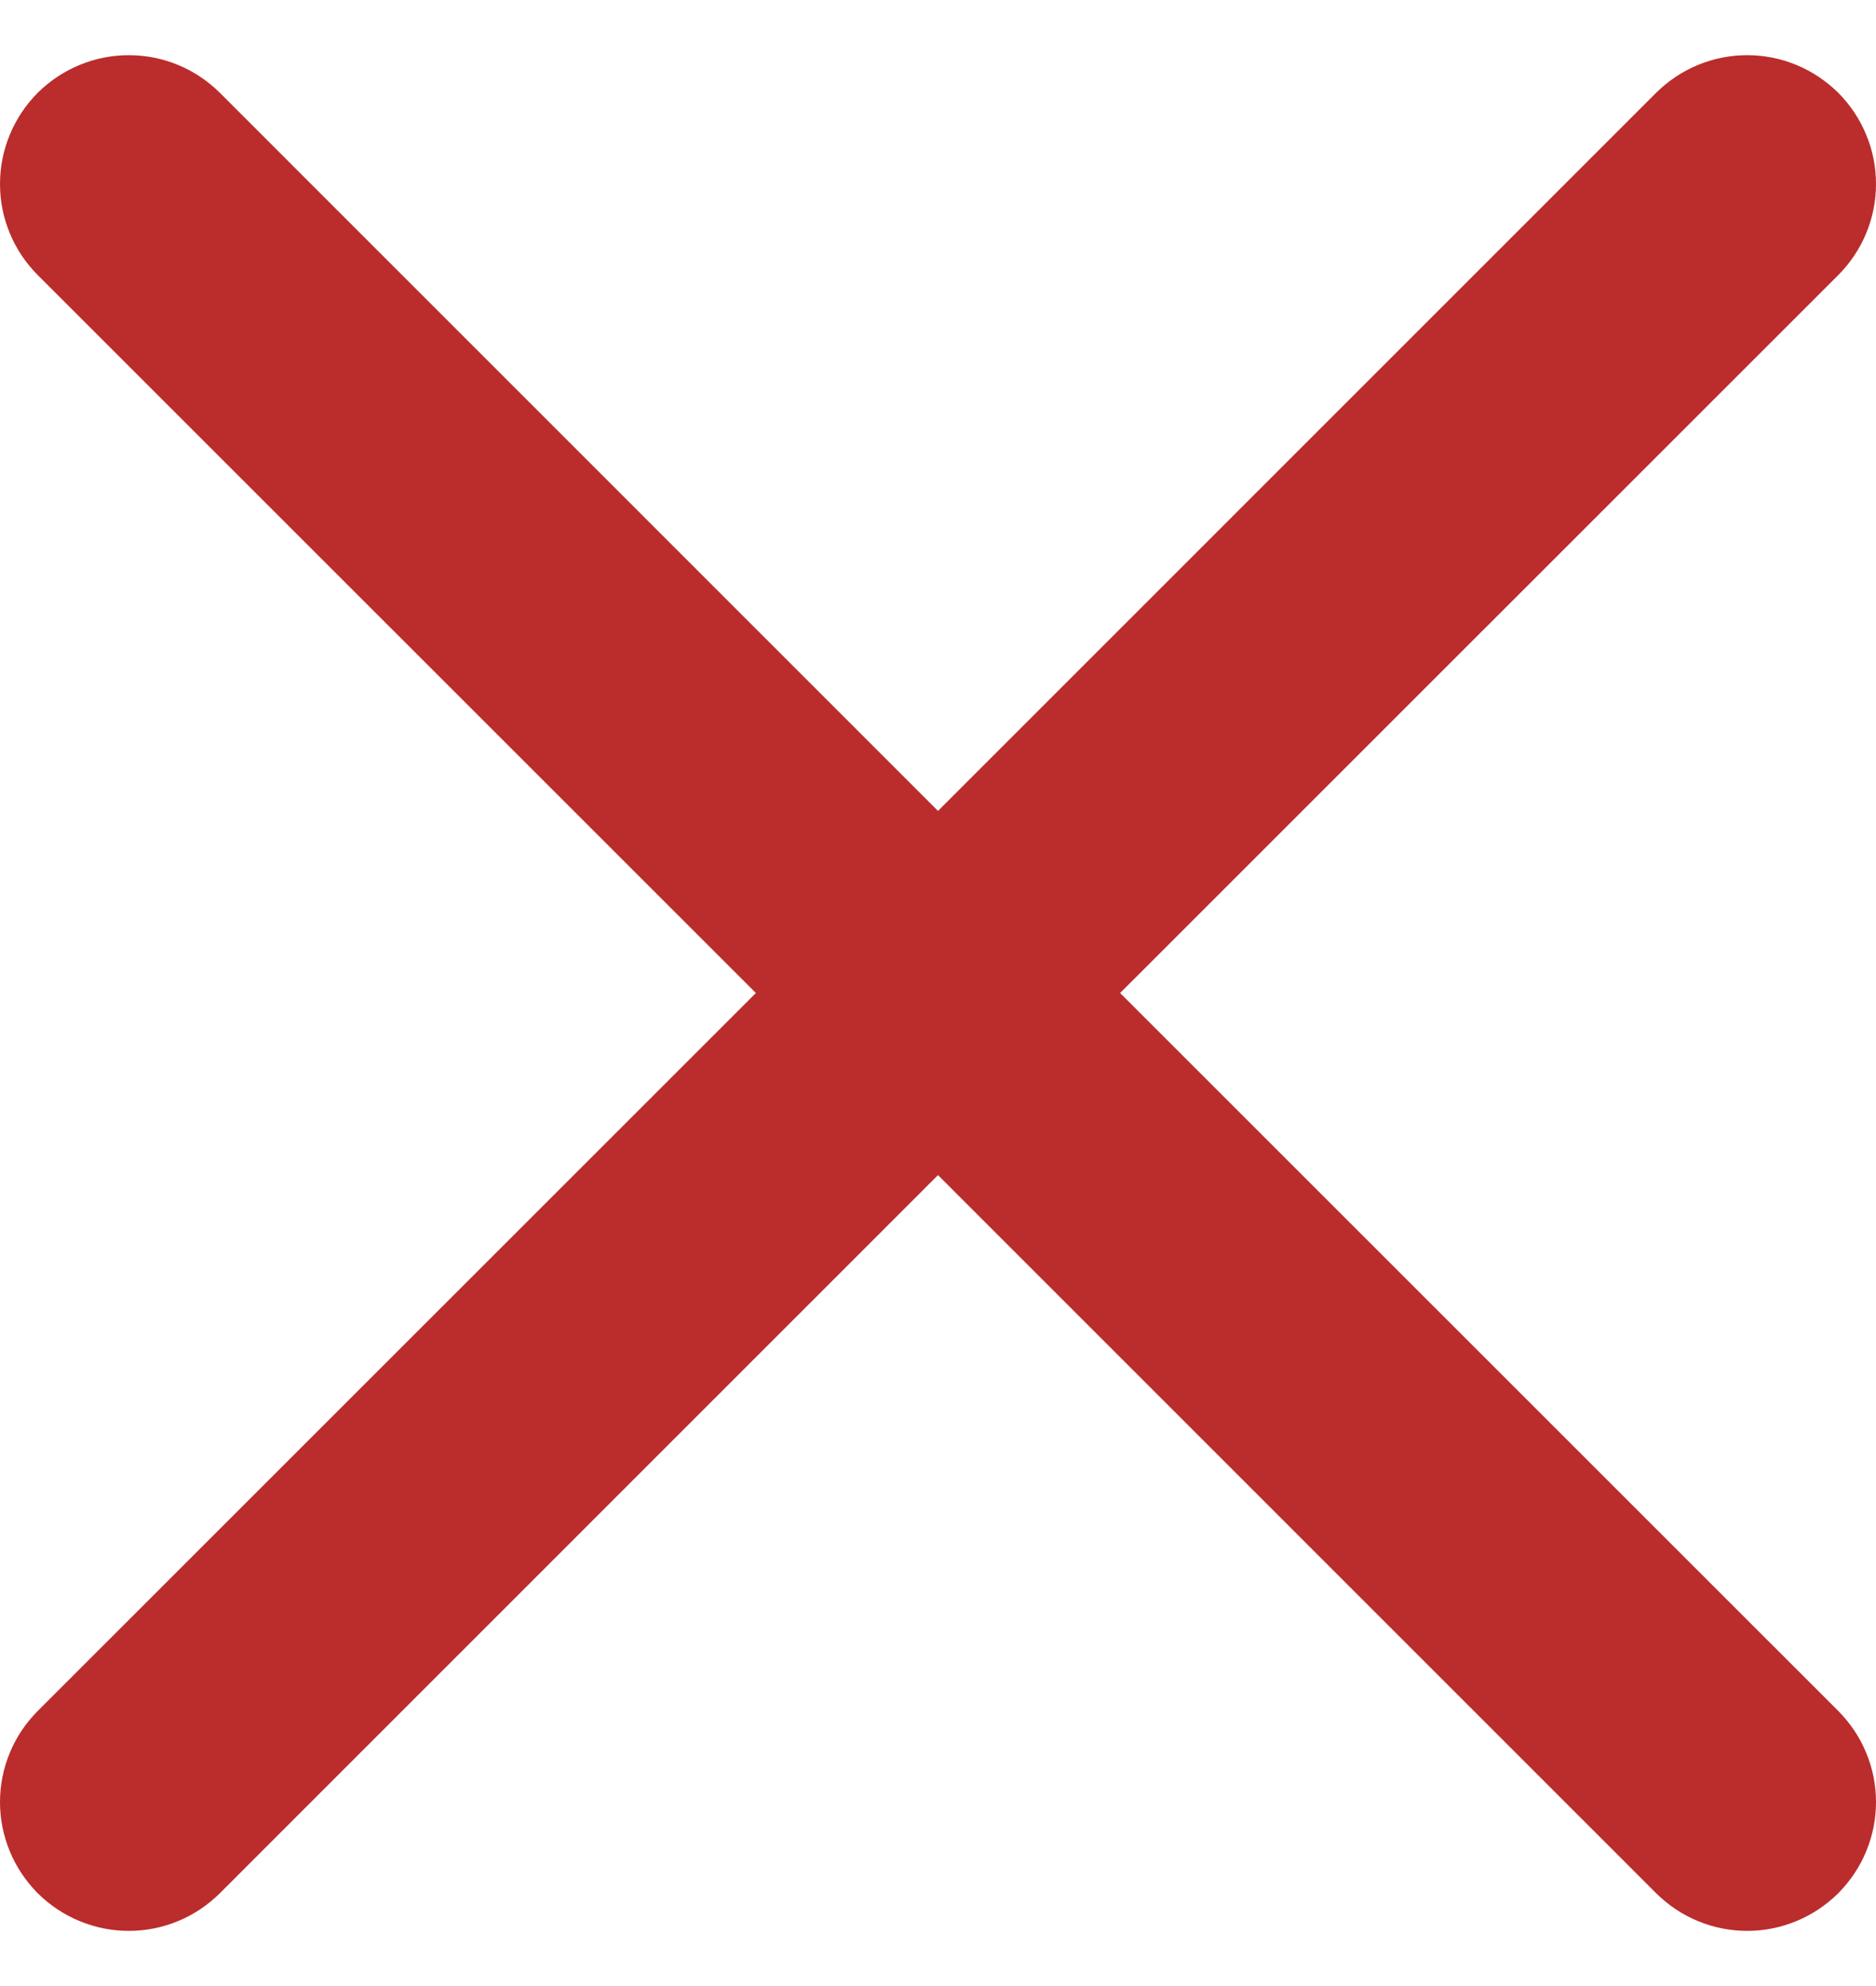 <svg width="17" height="18" viewBox="0 0 17 18" fill="none" xmlns="http://www.w3.org/2000/svg">
<path d="M0.695 2.139C0.634 2.077 0.584 2.004 0.551 1.923C0.517 1.842 0.5 1.755 0.5 1.667C0.5 1.58 0.517 1.493 0.551 1.412C0.584 1.331 0.634 1.257 0.695 1.195C0.757 1.134 0.831 1.084 0.912 1.051C0.993 1.017 1.08 1 1.167 1C1.255 1 1.342 1.017 1.423 1.051C1.504 1.084 1.577 1.134 1.639 1.195L8.5 8.057L15.361 1.195C15.423 1.134 15.496 1.084 15.577 1.051C15.658 1.017 15.745 1 15.833 1C15.92 1 16.007 1.017 16.088 1.051C16.169 1.084 16.242 1.134 16.305 1.195C16.366 1.257 16.416 1.331 16.449 1.412C16.483 1.493 16.5 1.58 16.5 1.667C16.5 1.755 16.483 1.842 16.449 1.923C16.416 2.004 16.366 2.077 16.305 2.139L9.443 9L16.305 15.861C16.366 15.923 16.416 15.996 16.449 16.077C16.483 16.158 16.5 16.245 16.5 16.333C16.5 16.42 16.483 16.507 16.449 16.588C16.416 16.669 16.366 16.742 16.305 16.805C16.242 16.866 16.169 16.916 16.088 16.949C16.007 16.983 15.92 17 15.833 17C15.745 17 15.658 16.983 15.577 16.949C15.496 16.916 15.423 16.866 15.361 16.805L8.5 9.943L1.639 16.805C1.577 16.866 1.504 16.916 1.423 16.949C1.342 16.983 1.255 17 1.167 17C1.08 17 0.993 16.983 0.912 16.949C0.831 16.916 0.757 16.866 0.695 16.805C0.634 16.742 0.584 16.669 0.551 16.588C0.517 16.507 0.5 16.42 0.5 16.333C0.5 16.245 0.517 16.158 0.551 16.077C0.584 15.996 0.634 15.923 0.695 15.861L7.557 9L0.695 2.139Z" fill="#BB2C2C" stroke="#BB2C2C"/>
</svg>
